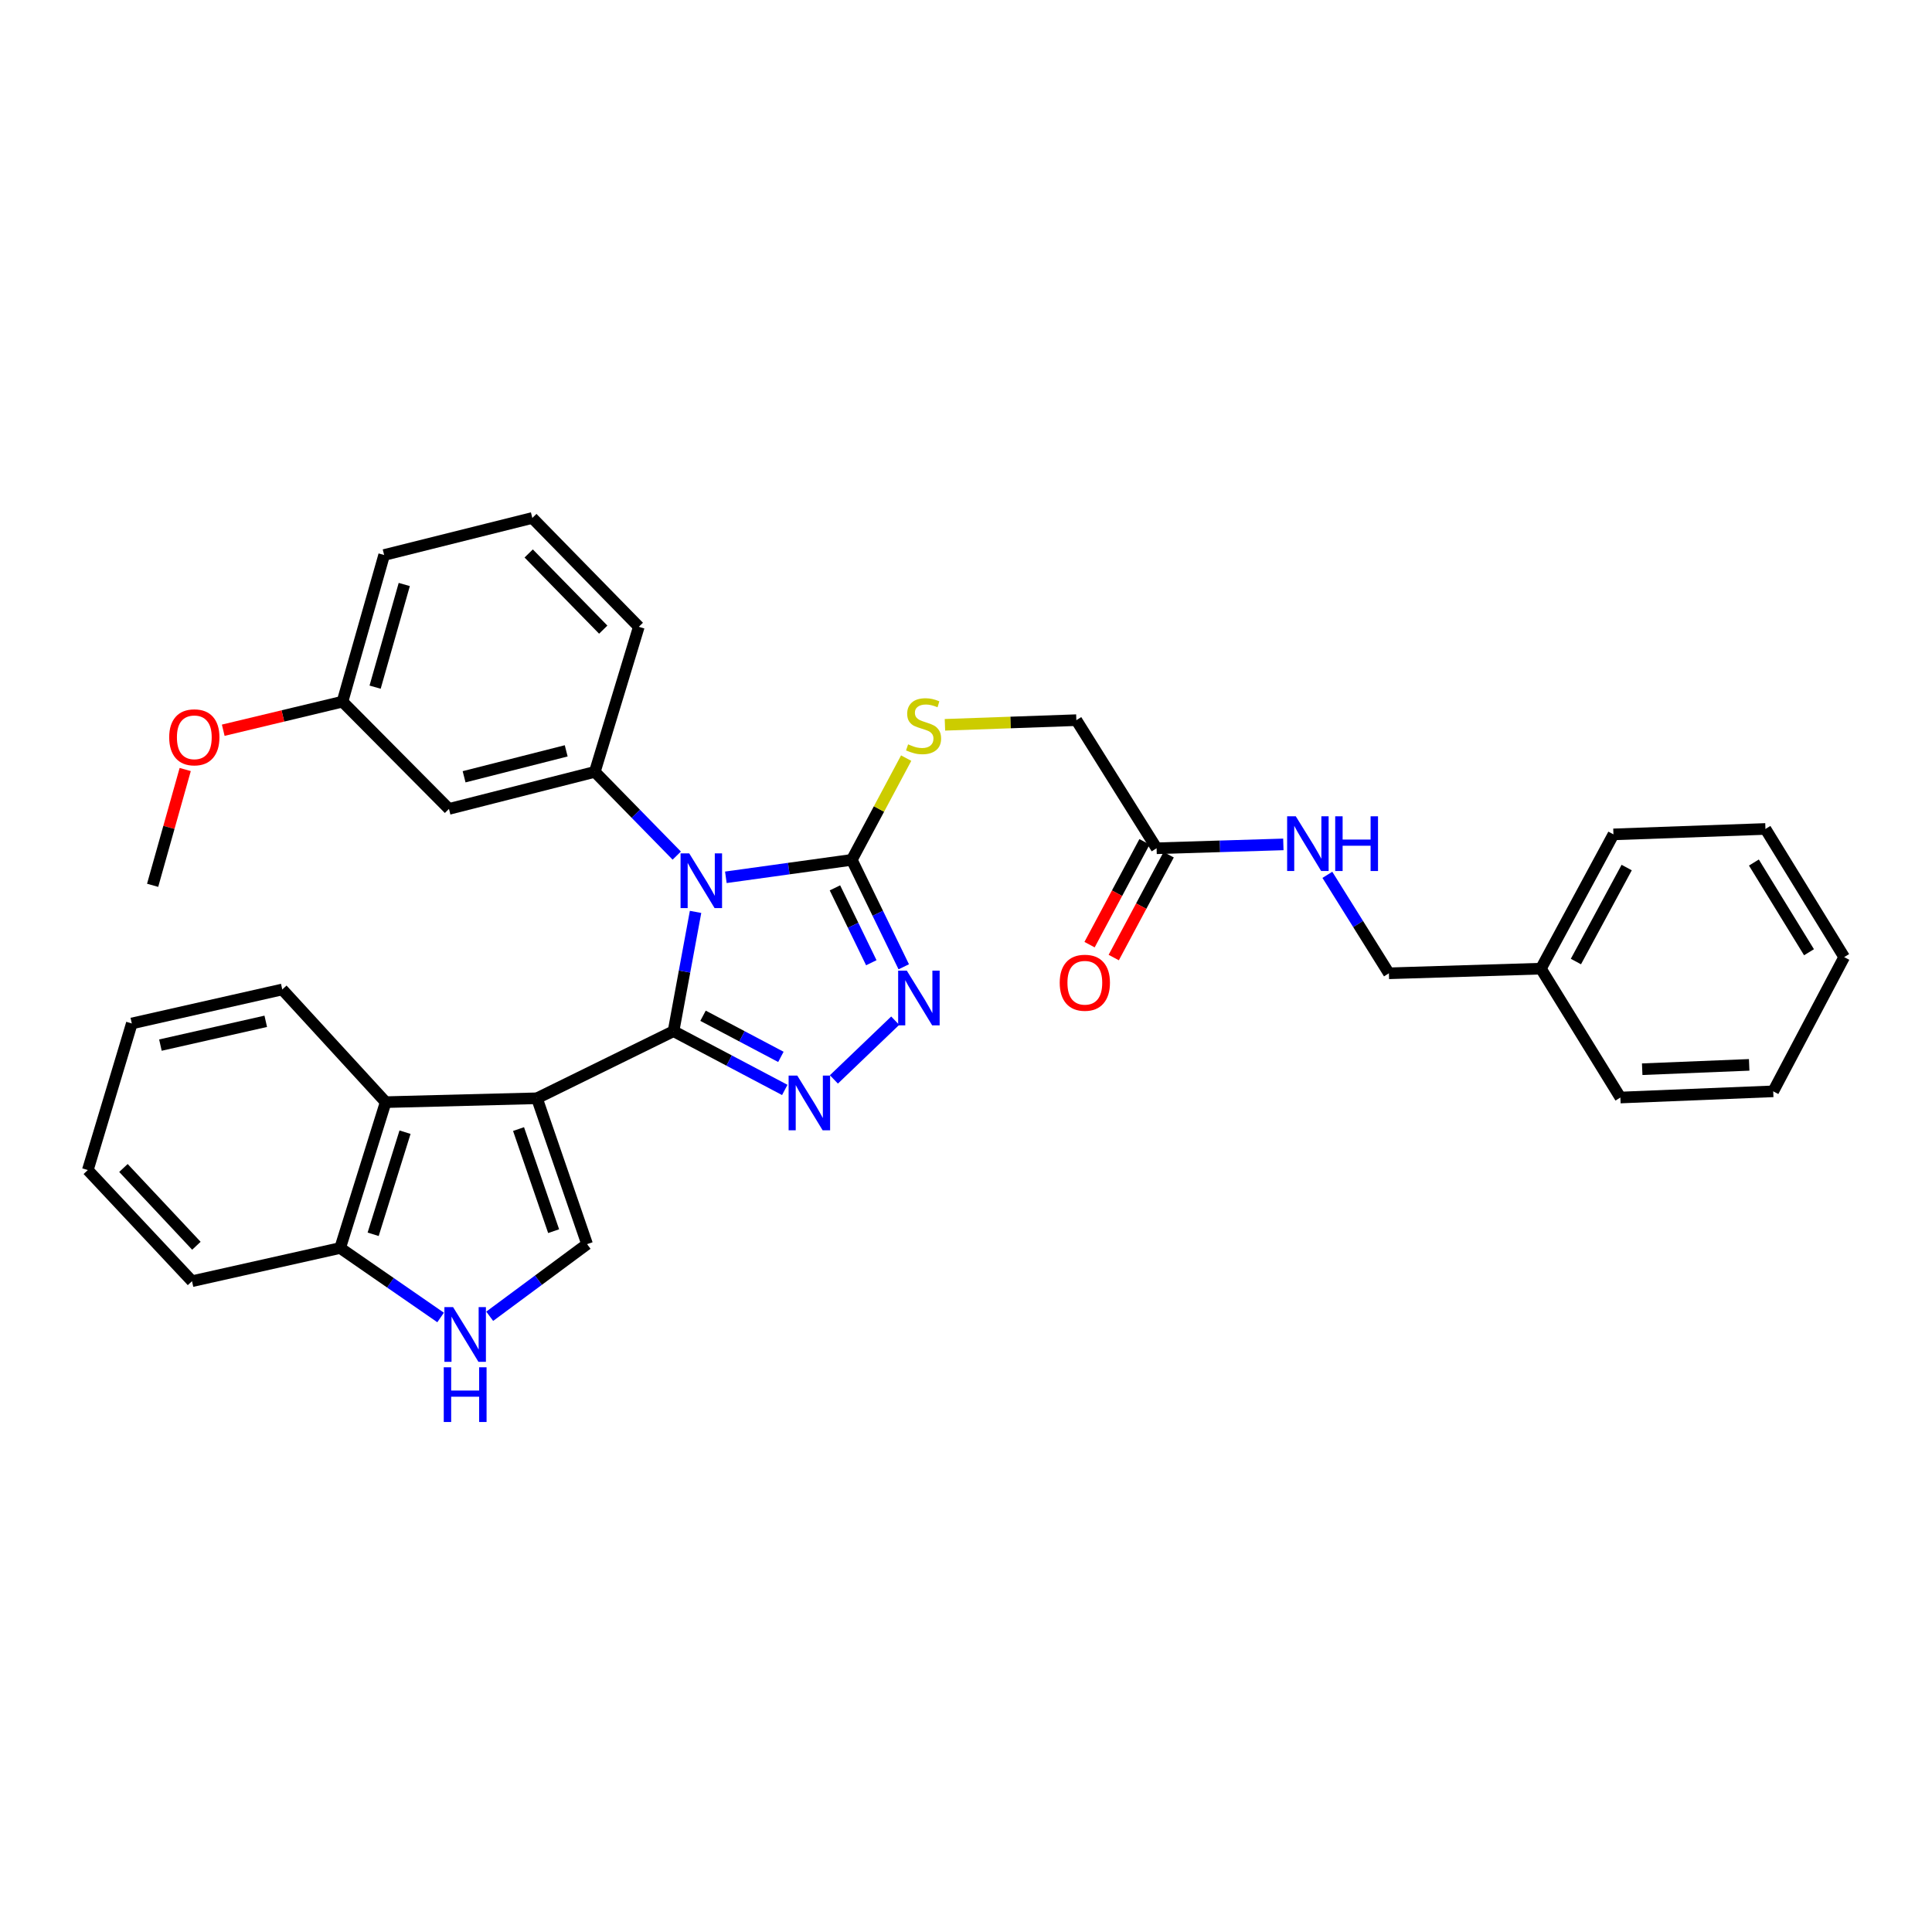 <?xml version='1.0' encoding='iso-8859-1'?>
<svg version='1.1' baseProfile='full'
              xmlns='http://www.w3.org/2000/svg'
                      xmlns:rdkit='http://www.rdkit.org/xml'
                      xmlns:xlink='http://www.w3.org/1999/xlink'
                  xml:space='preserve'
width='1000px' height='1000px' viewBox='0 0 1000 1000'>
<!-- END OF HEADER -->
<rect style='opacity:1.0;fill:#FFFFFF;stroke:none' width='1000' height='1000' x='0' y='0'> </rect>
<path class='bond-0' d='M 348.624,533.738 L 354.321,502.867' style='fill:none;fill-rule:evenodd;stroke:#000000;stroke-width:6px;stroke-linecap:butt;stroke-linejoin:miter;stroke-opacity:1' />
<path class='bond-0' d='M 354.321,502.867 L 360.018,471.995' style='fill:none;fill-rule:evenodd;stroke:#0000FF;stroke-width:6px;stroke-linecap:butt;stroke-linejoin:miter;stroke-opacity:1' />
<path class='bond-1' d='M 348.624,533.738 L 277.923,568.466' style='fill:none;fill-rule:evenodd;stroke:#000000;stroke-width:6px;stroke-linecap:butt;stroke-linejoin:miter;stroke-opacity:1' />
<path class='bond-2' d='M 348.624,533.738 L 377.41,548.943' style='fill:none;fill-rule:evenodd;stroke:#000000;stroke-width:6px;stroke-linecap:butt;stroke-linejoin:miter;stroke-opacity:1' />
<path class='bond-2' d='M 377.41,548.943 L 406.196,564.148' style='fill:none;fill-rule:evenodd;stroke:#0000FF;stroke-width:6px;stroke-linecap:butt;stroke-linejoin:miter;stroke-opacity:1' />
<path class='bond-2' d='M 363.888,525.752 L 384.038,536.395' style='fill:none;fill-rule:evenodd;stroke:#000000;stroke-width:6px;stroke-linecap:butt;stroke-linejoin:miter;stroke-opacity:1' />
<path class='bond-2' d='M 384.038,536.395 L 404.188,547.039' style='fill:none;fill-rule:evenodd;stroke:#0000FF;stroke-width:6px;stroke-linecap:butt;stroke-linejoin:miter;stroke-opacity:1' />
<path class='bond-3' d='M 375.702,454.093 L 408.299,449.574' style='fill:none;fill-rule:evenodd;stroke:#0000FF;stroke-width:6px;stroke-linecap:butt;stroke-linejoin:miter;stroke-opacity:1' />
<path class='bond-3' d='M 408.299,449.574 L 440.896,445.054' style='fill:none;fill-rule:evenodd;stroke:#000000;stroke-width:6px;stroke-linecap:butt;stroke-linejoin:miter;stroke-opacity:1' />
<path class='bond-6' d='M 350.286,442.863 L 329.083,421.19' style='fill:none;fill-rule:evenodd;stroke:#0000FF;stroke-width:6px;stroke-linecap:butt;stroke-linejoin:miter;stroke-opacity:1' />
<path class='bond-6' d='M 329.083,421.19 L 307.881,399.518' style='fill:none;fill-rule:evenodd;stroke:#000000;stroke-width:6px;stroke-linecap:butt;stroke-linejoin:miter;stroke-opacity:1' />
<path class='bond-5' d='M 277.923,568.466 L 303.876,643.961' style='fill:none;fill-rule:evenodd;stroke:#000000;stroke-width:6px;stroke-linecap:butt;stroke-linejoin:miter;stroke-opacity:1' />
<path class='bond-5' d='M 268.396,584.404 L 286.563,637.25' style='fill:none;fill-rule:evenodd;stroke:#000000;stroke-width:6px;stroke-linecap:butt;stroke-linejoin:miter;stroke-opacity:1' />
<path class='bond-7' d='M 277.923,568.466 L 199.629,570.469' style='fill:none;fill-rule:evenodd;stroke:#000000;stroke-width:6px;stroke-linecap:butt;stroke-linejoin:miter;stroke-opacity:1' />
<path class='bond-4' d='M 431.626,558.703 L 463.36,528.306' style='fill:none;fill-rule:evenodd;stroke:#0000FF;stroke-width:6px;stroke-linecap:butt;stroke-linejoin:miter;stroke-opacity:1' />
<path class='bond-9' d='M 440.896,445.054 L 454.964,418.728' style='fill:none;fill-rule:evenodd;stroke:#000000;stroke-width:6px;stroke-linecap:butt;stroke-linejoin:miter;stroke-opacity:1' />
<path class='bond-9' d='M 454.964,418.728 L 469.032,392.401' style='fill:none;fill-rule:evenodd;stroke:#CCCC00;stroke-width:6px;stroke-linecap:butt;stroke-linejoin:miter;stroke-opacity:1' />
<path class='bond-33' d='M 440.896,445.054 L 454.338,472.733' style='fill:none;fill-rule:evenodd;stroke:#000000;stroke-width:6px;stroke-linecap:butt;stroke-linejoin:miter;stroke-opacity:1' />
<path class='bond-33' d='M 454.338,472.733 L 467.781,500.412' style='fill:none;fill-rule:evenodd;stroke:#0000FF;stroke-width:6px;stroke-linecap:butt;stroke-linejoin:miter;stroke-opacity:1' />
<path class='bond-33' d='M 432.163,459.557 L 441.573,478.933' style='fill:none;fill-rule:evenodd;stroke:#000000;stroke-width:6px;stroke-linecap:butt;stroke-linejoin:miter;stroke-opacity:1' />
<path class='bond-33' d='M 441.573,478.933 L 450.983,498.308' style='fill:none;fill-rule:evenodd;stroke:#0000FF;stroke-width:6px;stroke-linecap:butt;stroke-linejoin:miter;stroke-opacity:1' />
<path class='bond-8' d='M 303.876,643.961 L 278.673,662.631' style='fill:none;fill-rule:evenodd;stroke:#000000;stroke-width:6px;stroke-linecap:butt;stroke-linejoin:miter;stroke-opacity:1' />
<path class='bond-8' d='M 278.673,662.631 L 253.47,681.301' style='fill:none;fill-rule:evenodd;stroke:#0000FF;stroke-width:6px;stroke-linecap:butt;stroke-linejoin:miter;stroke-opacity:1' />
<path class='bond-10' d='M 307.881,399.518 L 232.386,418.691' style='fill:none;fill-rule:evenodd;stroke:#000000;stroke-width:6px;stroke-linecap:butt;stroke-linejoin:miter;stroke-opacity:1' />
<path class='bond-10' d='M 293.064,388.639 L 240.217,402.061' style='fill:none;fill-rule:evenodd;stroke:#000000;stroke-width:6px;stroke-linecap:butt;stroke-linejoin:miter;stroke-opacity:1' />
<path class='bond-18' d='M 307.881,399.518 L 330.649,324.433' style='fill:none;fill-rule:evenodd;stroke:#000000;stroke-width:6px;stroke-linecap:butt;stroke-linejoin:miter;stroke-opacity:1' />
<path class='bond-11' d='M 199.629,570.469 L 176.065,645.964' style='fill:none;fill-rule:evenodd;stroke:#000000;stroke-width:6px;stroke-linecap:butt;stroke-linejoin:miter;stroke-opacity:1' />
<path class='bond-11' d='M 209.641,586.021 L 193.145,638.868' style='fill:none;fill-rule:evenodd;stroke:#000000;stroke-width:6px;stroke-linecap:butt;stroke-linejoin:miter;stroke-opacity:1' />
<path class='bond-20' d='M 199.629,570.469 L 146.106,512.145' style='fill:none;fill-rule:evenodd;stroke:#000000;stroke-width:6px;stroke-linecap:butt;stroke-linejoin:miter;stroke-opacity:1' />
<path class='bond-34' d='M 228.06,681.924 L 202.062,663.944' style='fill:none;fill-rule:evenodd;stroke:#0000FF;stroke-width:6px;stroke-linecap:butt;stroke-linejoin:miter;stroke-opacity:1' />
<path class='bond-34' d='M 202.062,663.944 L 176.065,645.964' style='fill:none;fill-rule:evenodd;stroke:#000000;stroke-width:6px;stroke-linecap:butt;stroke-linejoin:miter;stroke-opacity:1' />
<path class='bond-15' d='M 489.094,375.16 L 523.106,373.956' style='fill:none;fill-rule:evenodd;stroke:#CCCC00;stroke-width:6px;stroke-linecap:butt;stroke-linejoin:miter;stroke-opacity:1' />
<path class='bond-15' d='M 523.106,373.956 L 557.118,372.752' style='fill:none;fill-rule:evenodd;stroke:#000000;stroke-width:6px;stroke-linecap:butt;stroke-linejoin:miter;stroke-opacity:1' />
<path class='bond-16' d='M 232.386,418.691 L 177.271,363.181' style='fill:none;fill-rule:evenodd;stroke:#000000;stroke-width:6px;stroke-linecap:butt;stroke-linejoin:miter;stroke-opacity:1' />
<path class='bond-23' d='M 176.065,645.964 L 99.387,663.142' style='fill:none;fill-rule:evenodd;stroke:#000000;stroke-width:6px;stroke-linecap:butt;stroke-linejoin:miter;stroke-opacity:1' />
<path class='bond-12' d='M 598.649,439.062 L 557.118,372.752' style='fill:none;fill-rule:evenodd;stroke:#000000;stroke-width:6px;stroke-linecap:butt;stroke-linejoin:miter;stroke-opacity:1' />
<path class='bond-13' d='M 598.649,439.062 L 631.455,438.062' style='fill:none;fill-rule:evenodd;stroke:#000000;stroke-width:6px;stroke-linecap:butt;stroke-linejoin:miter;stroke-opacity:1' />
<path class='bond-13' d='M 631.455,438.062 L 664.26,437.061' style='fill:none;fill-rule:evenodd;stroke:#0000FF;stroke-width:6px;stroke-linecap:butt;stroke-linejoin:miter;stroke-opacity:1' />
<path class='bond-14' d='M 592.391,435.719 L 578.173,462.333' style='fill:none;fill-rule:evenodd;stroke:#000000;stroke-width:6px;stroke-linecap:butt;stroke-linejoin:miter;stroke-opacity:1' />
<path class='bond-14' d='M 578.173,462.333 L 563.954,488.947' style='fill:none;fill-rule:evenodd;stroke:#FF0000;stroke-width:6px;stroke-linecap:butt;stroke-linejoin:miter;stroke-opacity:1' />
<path class='bond-14' d='M 604.908,442.406 L 590.689,469.02' style='fill:none;fill-rule:evenodd;stroke:#000000;stroke-width:6px;stroke-linecap:butt;stroke-linejoin:miter;stroke-opacity:1' />
<path class='bond-14' d='M 590.689,469.02 L 576.47,495.634' style='fill:none;fill-rule:evenodd;stroke:#FF0000;stroke-width:6px;stroke-linecap:butt;stroke-linejoin:miter;stroke-opacity:1' />
<path class='bond-17' d='M 687.043,452.812 L 702.968,478.296' style='fill:none;fill-rule:evenodd;stroke:#0000FF;stroke-width:6px;stroke-linecap:butt;stroke-linejoin:miter;stroke-opacity:1' />
<path class='bond-17' d='M 702.968,478.296 L 718.892,503.78' style='fill:none;fill-rule:evenodd;stroke:#000000;stroke-width:6px;stroke-linecap:butt;stroke-linejoin:miter;stroke-opacity:1' />
<path class='bond-21' d='M 177.271,363.181 L 146.41,370.573' style='fill:none;fill-rule:evenodd;stroke:#000000;stroke-width:6px;stroke-linecap:butt;stroke-linejoin:miter;stroke-opacity:1' />
<path class='bond-21' d='M 146.41,370.573 L 115.549,377.965' style='fill:none;fill-rule:evenodd;stroke:#FF0000;stroke-width:6px;stroke-linecap:butt;stroke-linejoin:miter;stroke-opacity:1' />
<path class='bond-36' d='M 177.271,363.181 L 198.833,287.269' style='fill:none;fill-rule:evenodd;stroke:#000000;stroke-width:6px;stroke-linecap:butt;stroke-linejoin:miter;stroke-opacity:1' />
<path class='bond-36' d='M 194.156,355.672 L 209.249,302.533' style='fill:none;fill-rule:evenodd;stroke:#000000;stroke-width:6px;stroke-linecap:butt;stroke-linejoin:miter;stroke-opacity:1' />
<path class='bond-19' d='M 718.892,503.78 L 797.572,501.376' style='fill:none;fill-rule:evenodd;stroke:#000000;stroke-width:6px;stroke-linecap:butt;stroke-linejoin:miter;stroke-opacity:1' />
<path class='bond-22' d='M 330.649,324.433 L 275.526,268.096' style='fill:none;fill-rule:evenodd;stroke:#000000;stroke-width:6px;stroke-linecap:butt;stroke-linejoin:miter;stroke-opacity:1' />
<path class='bond-22' d='M 312.238,325.907 L 273.651,286.471' style='fill:none;fill-rule:evenodd;stroke:#000000;stroke-width:6px;stroke-linecap:butt;stroke-linejoin:miter;stroke-opacity:1' />
<path class='bond-25' d='M 797.572,501.376 L 835.115,431.873' style='fill:none;fill-rule:evenodd;stroke:#000000;stroke-width:6px;stroke-linecap:butt;stroke-linejoin:miter;stroke-opacity:1' />
<path class='bond-25' d='M 815.689,497.694 L 841.969,449.042' style='fill:none;fill-rule:evenodd;stroke:#000000;stroke-width:6px;stroke-linecap:butt;stroke-linejoin:miter;stroke-opacity:1' />
<path class='bond-26' d='M 797.572,501.376 L 838.71,568.08' style='fill:none;fill-rule:evenodd;stroke:#000000;stroke-width:6px;stroke-linecap:butt;stroke-linejoin:miter;stroke-opacity:1' />
<path class='bond-28' d='M 146.106,512.145 L 68.223,529.741' style='fill:none;fill-rule:evenodd;stroke:#000000;stroke-width:6px;stroke-linecap:butt;stroke-linejoin:miter;stroke-opacity:1' />
<path class='bond-28' d='M 137.551,528.626 L 83.033,540.944' style='fill:none;fill-rule:evenodd;stroke:#000000;stroke-width:6px;stroke-linecap:butt;stroke-linejoin:miter;stroke-opacity:1' />
<path class='bond-27' d='M 95.864,398.302 L 87.432,428.269' style='fill:none;fill-rule:evenodd;stroke:#FF0000;stroke-width:6px;stroke-linecap:butt;stroke-linejoin:miter;stroke-opacity:1' />
<path class='bond-27' d='M 87.432,428.269 L 79,458.236' style='fill:none;fill-rule:evenodd;stroke:#000000;stroke-width:6px;stroke-linecap:butt;stroke-linejoin:miter;stroke-opacity:1' />
<path class='bond-24' d='M 275.526,268.096 L 198.833,287.269' style='fill:none;fill-rule:evenodd;stroke:#000000;stroke-width:6px;stroke-linecap:butt;stroke-linejoin:miter;stroke-opacity:1' />
<path class='bond-35' d='M 99.387,663.142 L 45.455,605.622' style='fill:none;fill-rule:evenodd;stroke:#000000;stroke-width:6px;stroke-linecap:butt;stroke-linejoin:miter;stroke-opacity:1' />
<path class='bond-35' d='M 101.649,644.808 L 63.896,604.544' style='fill:none;fill-rule:evenodd;stroke:#000000;stroke-width:6px;stroke-linecap:butt;stroke-linejoin:miter;stroke-opacity:1' />
<path class='bond-30' d='M 835.115,431.873 L 913.794,429.066' style='fill:none;fill-rule:evenodd;stroke:#000000;stroke-width:6px;stroke-linecap:butt;stroke-linejoin:miter;stroke-opacity:1' />
<path class='bond-31' d='M 838.71,568.08 L 917.815,564.871' style='fill:none;fill-rule:evenodd;stroke:#000000;stroke-width:6px;stroke-linecap:butt;stroke-linejoin:miter;stroke-opacity:1' />
<path class='bond-31' d='M 850,553.42 L 905.374,551.174' style='fill:none;fill-rule:evenodd;stroke:#000000;stroke-width:6px;stroke-linecap:butt;stroke-linejoin:miter;stroke-opacity:1' />
<path class='bond-29' d='M 68.223,529.741 L 45.455,605.622' style='fill:none;fill-rule:evenodd;stroke:#000000;stroke-width:6px;stroke-linecap:butt;stroke-linejoin:miter;stroke-opacity:1' />
<path class='bond-37' d='M 913.794,429.066 L 954.545,495.4' style='fill:none;fill-rule:evenodd;stroke:#000000;stroke-width:6px;stroke-linecap:butt;stroke-linejoin:miter;stroke-opacity:1' />
<path class='bond-37' d='M 907.816,446.444 L 936.341,492.878' style='fill:none;fill-rule:evenodd;stroke:#000000;stroke-width:6px;stroke-linecap:butt;stroke-linejoin:miter;stroke-opacity:1' />
<path class='bond-32' d='M 917.815,564.871 L 954.545,495.4' style='fill:none;fill-rule:evenodd;stroke:#000000;stroke-width:6px;stroke-linecap:butt;stroke-linejoin:miter;stroke-opacity:1' />
<path  class='atom-1' d='M 356.736 441.695
L 366.016 456.695
Q 366.936 458.175, 368.416 460.855
Q 369.896 463.535, 369.976 463.695
L 369.976 441.695
L 373.736 441.695
L 373.736 470.015
L 369.856 470.015
L 359.896 453.615
Q 358.736 451.695, 357.496 449.495
Q 356.296 447.295, 355.936 446.615
L 355.936 470.015
L 352.256 470.015
L 352.256 441.695
L 356.736 441.695
' fill='#0000FF'/>
<path  class='atom-3' d='M 412.664 556.711
L 421.944 571.711
Q 422.864 573.191, 424.344 575.871
Q 425.824 578.551, 425.904 578.711
L 425.904 556.711
L 429.664 556.711
L 429.664 585.031
L 425.784 585.031
L 415.824 568.631
Q 414.664 566.711, 413.424 564.511
Q 412.224 562.311, 411.864 561.631
L 411.864 585.031
L 408.184 585.031
L 408.184 556.711
L 412.664 556.711
' fill='#0000FF'/>
<path  class='atom-5' d='M 469.363 502.4
L 478.643 517.4
Q 479.563 518.88, 481.043 521.56
Q 482.523 524.24, 482.603 524.4
L 482.603 502.4
L 486.363 502.4
L 486.363 530.72
L 482.483 530.72
L 472.523 514.32
Q 471.363 512.4, 470.123 510.2
Q 468.923 508, 468.563 507.32
L 468.563 530.72
L 464.883 530.72
L 464.883 502.4
L 469.363 502.4
' fill='#0000FF'/>
<path  class='atom-9' d='M 234.507 676.552
L 243.787 691.552
Q 244.707 693.032, 246.187 695.712
Q 247.667 698.392, 247.747 698.552
L 247.747 676.552
L 251.507 676.552
L 251.507 704.872
L 247.627 704.872
L 237.667 688.472
Q 236.507 686.552, 235.267 684.352
Q 234.067 682.152, 233.707 681.472
L 233.707 704.872
L 230.027 704.872
L 230.027 676.552
L 234.507 676.552
' fill='#0000FF'/>
<path  class='atom-9' d='M 229.687 707.704
L 233.527 707.704
L 233.527 719.744
L 248.007 719.744
L 248.007 707.704
L 251.847 707.704
L 251.847 736.024
L 248.007 736.024
L 248.007 722.944
L 233.527 722.944
L 233.527 736.024
L 229.687 736.024
L 229.687 707.704
' fill='#0000FF'/>
<path  class='atom-10' d='M 470.036 385.271
Q 470.356 385.391, 471.676 385.951
Q 472.996 386.511, 474.436 386.871
Q 475.916 387.191, 477.356 387.191
Q 480.036 387.191, 481.596 385.911
Q 483.156 384.591, 483.156 382.311
Q 483.156 380.751, 482.356 379.791
Q 481.596 378.831, 480.396 378.311
Q 479.196 377.791, 477.196 377.191
Q 474.676 376.431, 473.156 375.711
Q 471.676 374.991, 470.596 373.471
Q 469.556 371.951, 469.556 369.391
Q 469.556 365.831, 471.956 363.631
Q 474.396 361.431, 479.196 361.431
Q 482.476 361.431, 486.196 362.991
L 485.276 366.071
Q 481.876 364.671, 479.316 364.671
Q 476.556 364.671, 475.036 365.831
Q 473.516 366.951, 473.556 368.911
Q 473.556 370.431, 474.316 371.351
Q 475.116 372.271, 476.236 372.791
Q 477.396 373.311, 479.316 373.911
Q 481.876 374.711, 483.396 375.511
Q 484.916 376.311, 485.996 377.951
Q 487.116 379.551, 487.116 382.311
Q 487.116 386.231, 484.476 388.351
Q 481.876 390.431, 477.516 390.431
Q 474.996 390.431, 473.076 389.871
Q 471.196 389.351, 468.956 388.431
L 470.036 385.271
' fill='#CCCC00'/>
<path  class='atom-14' d='M 670.699 422.514
L 679.979 437.514
Q 680.899 438.994, 682.379 441.674
Q 683.859 444.354, 683.939 444.514
L 683.939 422.514
L 687.699 422.514
L 687.699 450.834
L 683.819 450.834
L 673.859 434.434
Q 672.699 432.514, 671.459 430.314
Q 670.259 428.114, 669.899 427.434
L 669.899 450.834
L 666.219 450.834
L 666.219 422.514
L 670.699 422.514
' fill='#0000FF'/>
<path  class='atom-14' d='M 691.099 422.514
L 694.939 422.514
L 694.939 434.554
L 709.419 434.554
L 709.419 422.514
L 713.259 422.514
L 713.259 450.834
L 709.419 450.834
L 709.419 437.754
L 694.939 437.754
L 694.939 450.834
L 691.099 450.834
L 691.099 422.514
' fill='#0000FF'/>
<path  class='atom-15' d='M 548.509 508.661
Q 548.509 501.861, 551.869 498.061
Q 555.229 494.261, 561.509 494.261
Q 567.789 494.261, 571.149 498.061
Q 574.509 501.861, 574.509 508.661
Q 574.509 515.541, 571.109 519.461
Q 567.709 523.341, 561.509 523.341
Q 555.269 523.341, 551.869 519.461
Q 548.509 515.581, 548.509 508.661
M 561.509 520.141
Q 565.829 520.141, 568.149 517.261
Q 570.509 514.341, 570.509 508.661
Q 570.509 503.101, 568.149 500.301
Q 565.829 497.461, 561.509 497.461
Q 557.189 497.461, 554.829 500.261
Q 552.509 503.061, 552.509 508.661
Q 552.509 514.381, 554.829 517.261
Q 557.189 520.141, 561.509 520.141
' fill='#FF0000'/>
<path  class='atom-22' d='M 87.578 381.631
Q 87.578 374.831, 90.938 371.031
Q 94.298 367.231, 100.578 367.231
Q 106.858 367.231, 110.218 371.031
Q 113.578 374.831, 113.578 381.631
Q 113.578 388.511, 110.178 392.431
Q 106.778 396.311, 100.578 396.311
Q 94.338 396.311, 90.938 392.431
Q 87.578 388.551, 87.578 381.631
M 100.578 393.111
Q 104.898 393.111, 107.218 390.231
Q 109.578 387.311, 109.578 381.631
Q 109.578 376.071, 107.218 373.271
Q 104.898 370.431, 100.578 370.431
Q 96.258 370.431, 93.898 373.231
Q 91.578 376.031, 91.578 381.631
Q 91.578 387.351, 93.898 390.231
Q 96.258 393.111, 100.578 393.111
' fill='#FF0000'/>
</svg>

